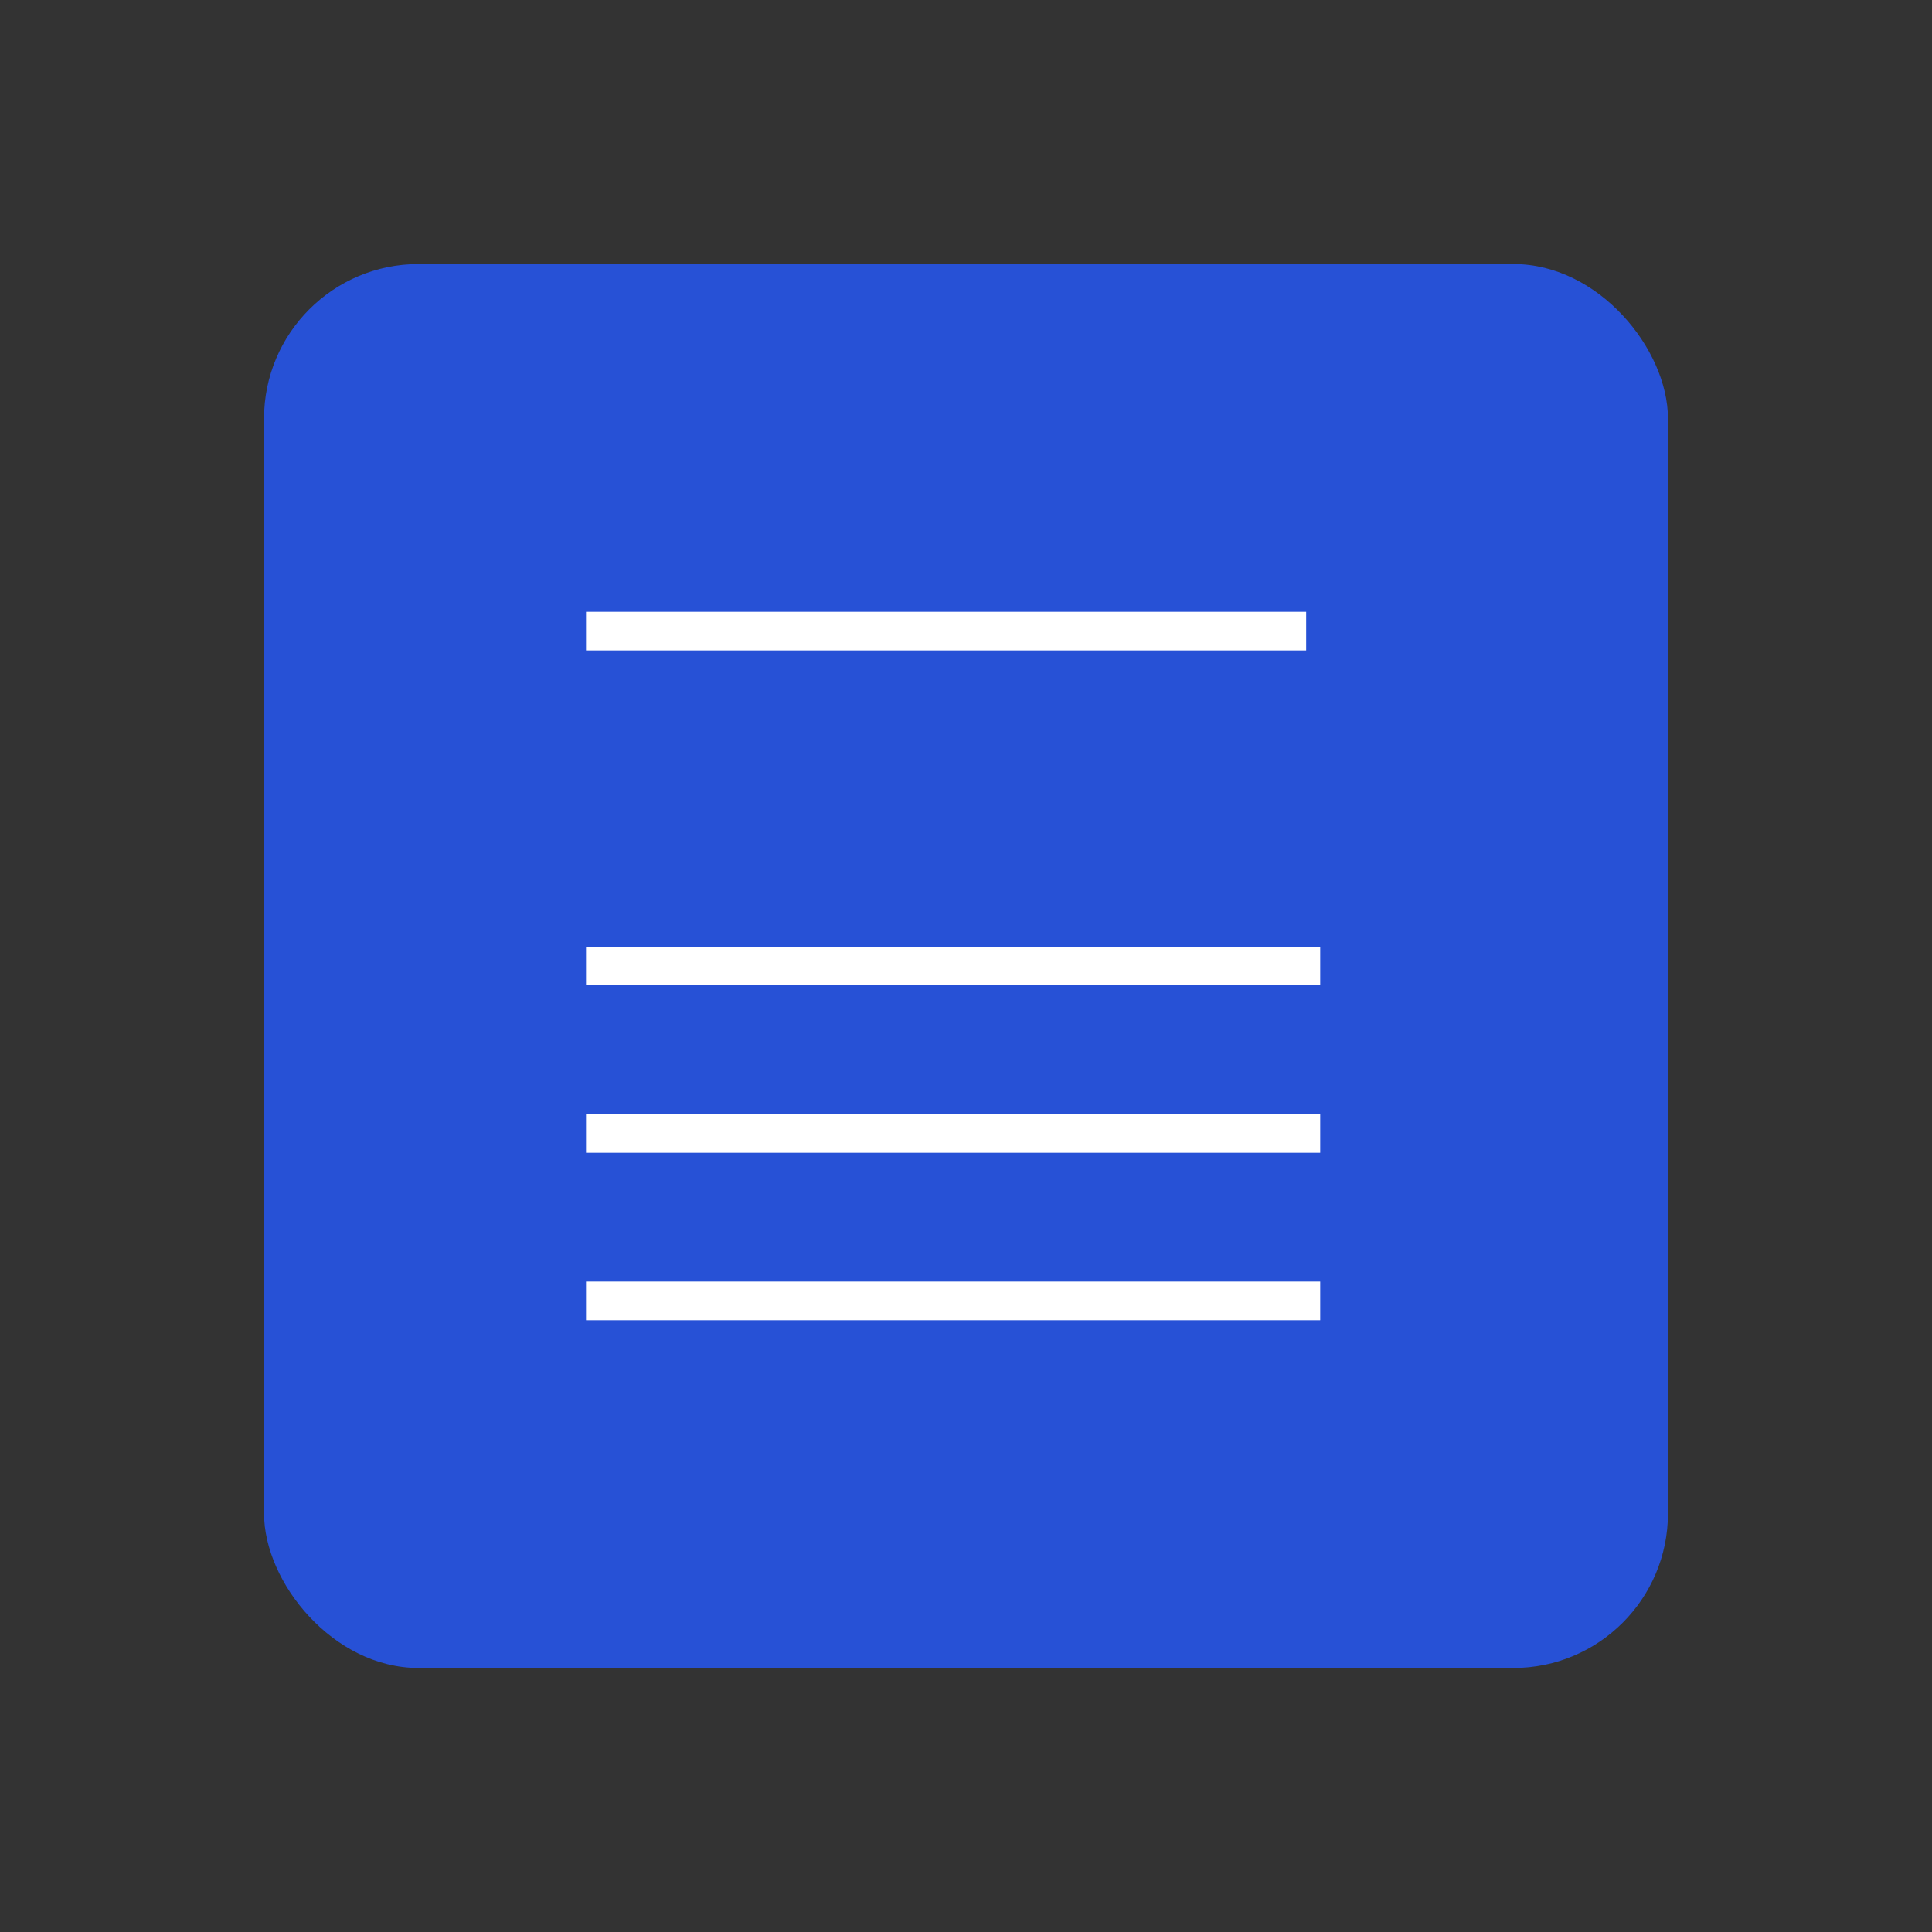 <?xml version="1.0" encoding="UTF-8"?> <svg xmlns="http://www.w3.org/2000/svg" id="Layer_1" data-name="Layer 1" viewBox="0 0 150 150"><rect x="0" y="0" width="150" height="150" fill="#333333" stroke="none"/> <defs> <style>.cls-1{fill:#2751d6;}.cls-2{fill:#3c60f1;stroke:#fff;stroke-miterlimit:10;stroke-width:3px;}</style> </defs> <title>icns_</title> <rect class="cls-1" x="20.5" y="20.5" width="109" height="109" rx="12"></rect> <line class="cls-2" x1="45.5" y1="75" x2="102.5" y2="75"></line> <line class="cls-2" x1="45.5" y1="49" x2="101.41" y2="49"></line> <line class="cls-2" x1="45.5" y1="88" x2="102.5" y2="88"></line> <line class="cls-2" x1="45.5" y1="101" x2="102.5" y2="101"></line> </svg> 
